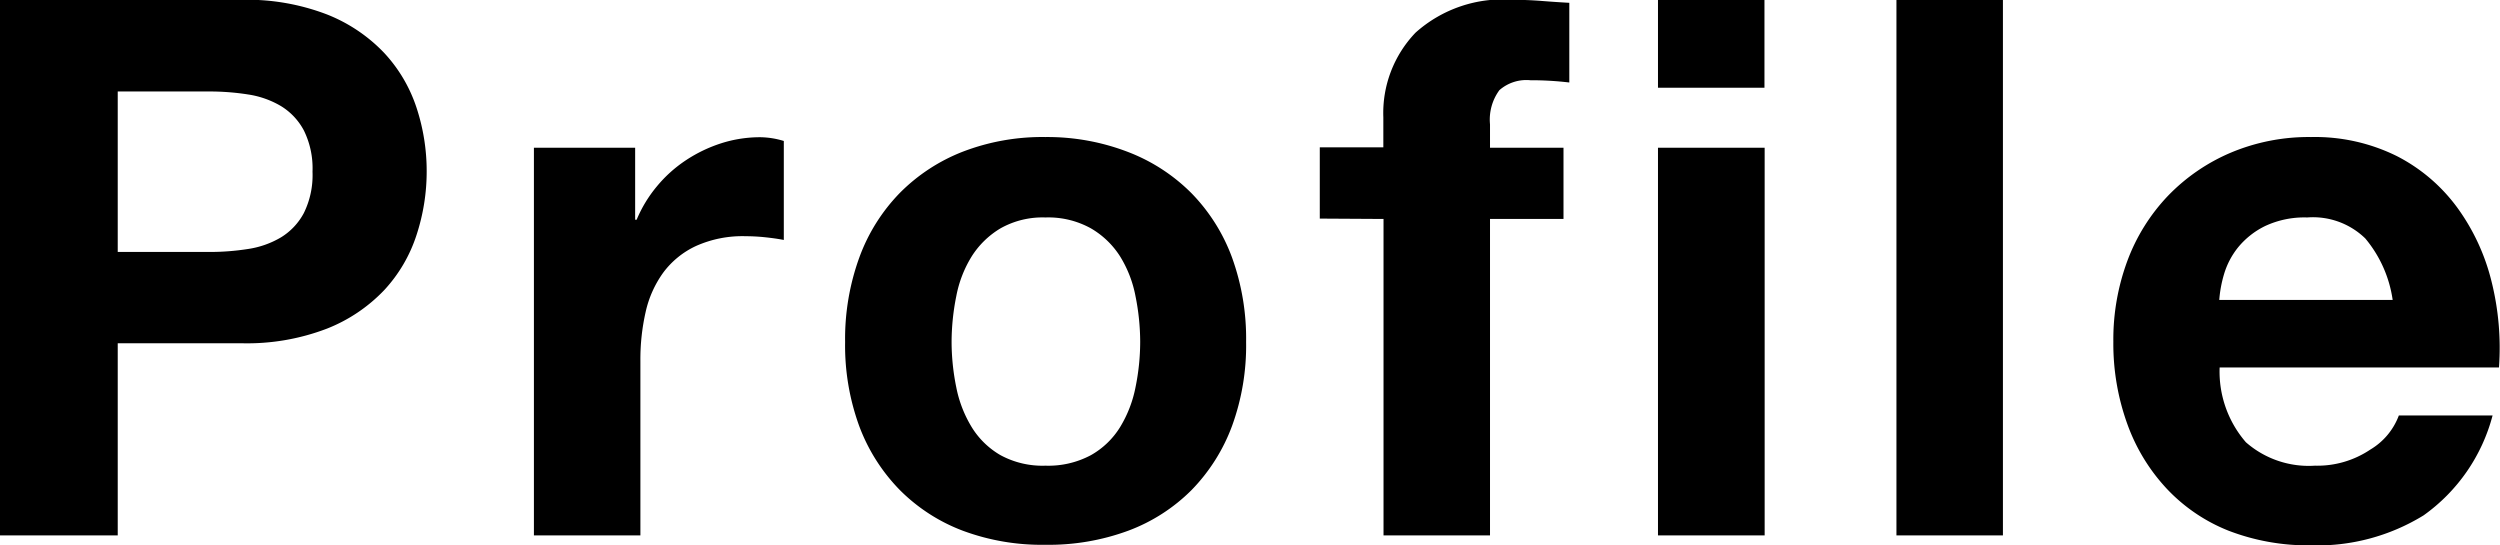 <svg xmlns="http://www.w3.org/2000/svg" width="53.342" height="11.632" viewBox="0 0 53.342 11.632"><path d="M-23.84-6.048V-9.472h1.952a5.261,5.261,0,0,1,.832.064,1.936,1.936,0,0,1,.7.248,1.351,1.351,0,0,1,.488.52,1.828,1.828,0,0,1,.184.88,1.828,1.828,0,0,1-.184.88,1.351,1.351,0,0,1-.488.52,1.936,1.936,0,0,1-.7.248,5.261,5.261,0,0,1-.832.064Zm-2.512-5.376V0h2.512V-4.1h2.64a4.758,4.758,0,0,0,1.824-.312,3.413,3.413,0,0,0,1.224-.824,3.155,3.155,0,0,0,.688-1.176,4.345,4.345,0,0,0,.216-1.352,4.32,4.32,0,0,0-.216-1.36,3.165,3.165,0,0,0-.688-1.168,3.413,3.413,0,0,0-1.224-.824,4.758,4.758,0,0,0-1.824-.312ZM-14.96-8.272V0h2.272V-3.728a4.572,4.572,0,0,1,.112-1.04,2.277,2.277,0,0,1,.376-.84,1.829,1.829,0,0,1,.7-.568,2.421,2.421,0,0,1,1.056-.208,4.058,4.058,0,0,1,.432.024q.224.024.384.056V-8.416a1.772,1.772,0,0,0-.5-.08,2.713,2.713,0,0,0-.832.128,3.049,3.049,0,0,0-.752.36,2.83,2.83,0,0,0-.624.56,2.794,2.794,0,0,0-.432.712H-12.8V-8.272Zm8.912,4.144a4.964,4.964,0,0,1,.1-.976,2.49,2.49,0,0,1,.328-.848,1.842,1.842,0,0,1,.616-.6,1.828,1.828,0,0,1,.96-.232,1.872,1.872,0,0,1,.968.232,1.819,1.819,0,0,1,.624.6,2.49,2.49,0,0,1,.328.848,4.964,4.964,0,0,1,.1.976,4.845,4.845,0,0,1-.1.968,2.579,2.579,0,0,1-.328.848,1.727,1.727,0,0,1-.624.6,1.925,1.925,0,0,1-.968.224,1.88,1.88,0,0,1-.96-.224,1.747,1.747,0,0,1-.616-.6,2.579,2.579,0,0,1-.328-.848A4.845,4.845,0,0,1-6.048-4.128Zm-2.272,0a5.012,5.012,0,0,0,.3,1.792A3.887,3.887,0,0,0-7.152-.968,3.78,3.78,0,0,0-5.808-.1a4.835,4.835,0,0,0,1.76.3A4.9,4.9,0,0,0-2.28-.1,3.766,3.766,0,0,0-.928-.968,3.887,3.887,0,0,0-.064-2.336a5.012,5.012,0,0,0,.3-1.792,5.078,5.078,0,0,0-.3-1.8A3.874,3.874,0,0,0-.928-7.3a3.856,3.856,0,0,0-1.352-.88A4.787,4.787,0,0,0-4.048-8.5a4.725,4.725,0,0,0-1.76.312,3.872,3.872,0,0,0-1.344.88,3.874,3.874,0,0,0-.864,1.376A5.078,5.078,0,0,0-8.32-4.128ZM3.168-6.752V0H5.44V-6.752H7.008v-1.52H5.44v-.5a1.061,1.061,0,0,1,.2-.728A.872.872,0,0,1,6.3-9.712a6.982,6.982,0,0,1,.832.048v-1.7q-.288-.016-.592-.04t-.608-.024a2.788,2.788,0,0,0-2.08.7,2.478,2.478,0,0,0-.688,1.808v.64H1.808v1.52Zm8.128-2.8v-1.872H9.024v1.872ZM9.024-8.272V0H11.3V-8.272Zm5.088-3.152V0h2.272V-11.424ZM24.7-5.024h-3.7a2.608,2.608,0,0,1,.1-.544,1.67,1.67,0,0,1,.3-.576,1.721,1.721,0,0,1,.576-.456,1.977,1.977,0,0,1,.9-.184,1.6,1.6,0,0,1,1.24.448A2.626,2.626,0,0,1,24.7-5.024Zm-3.7,1.44h5.968a5.84,5.84,0,0,0-.16-1.84,4.5,4.5,0,0,0-.728-1.568,3.672,3.672,0,0,0-1.288-1.1A3.933,3.933,0,0,0,22.96-8.5a4.284,4.284,0,0,0-1.72.336,4.067,4.067,0,0,0-1.336.92,4.055,4.055,0,0,0-.864,1.384,4.825,4.825,0,0,0-.3,1.728,5.037,5.037,0,0,0,.3,1.76,4,4,0,0,0,.84,1.376A3.659,3.659,0,0,0,21.2-.1a4.725,4.725,0,0,0,1.76.312,4.333,4.333,0,0,0,2.4-.64A3.8,3.8,0,0,0,26.832-2.56h-2a1.427,1.427,0,0,1-.608.728,2.025,2.025,0,0,1-1.184.344,2.031,2.031,0,0,1-1.472-.5A2.3,2.3,0,0,1,21.008-3.584Z" transform="translate(26.352 11.424)"/></svg>